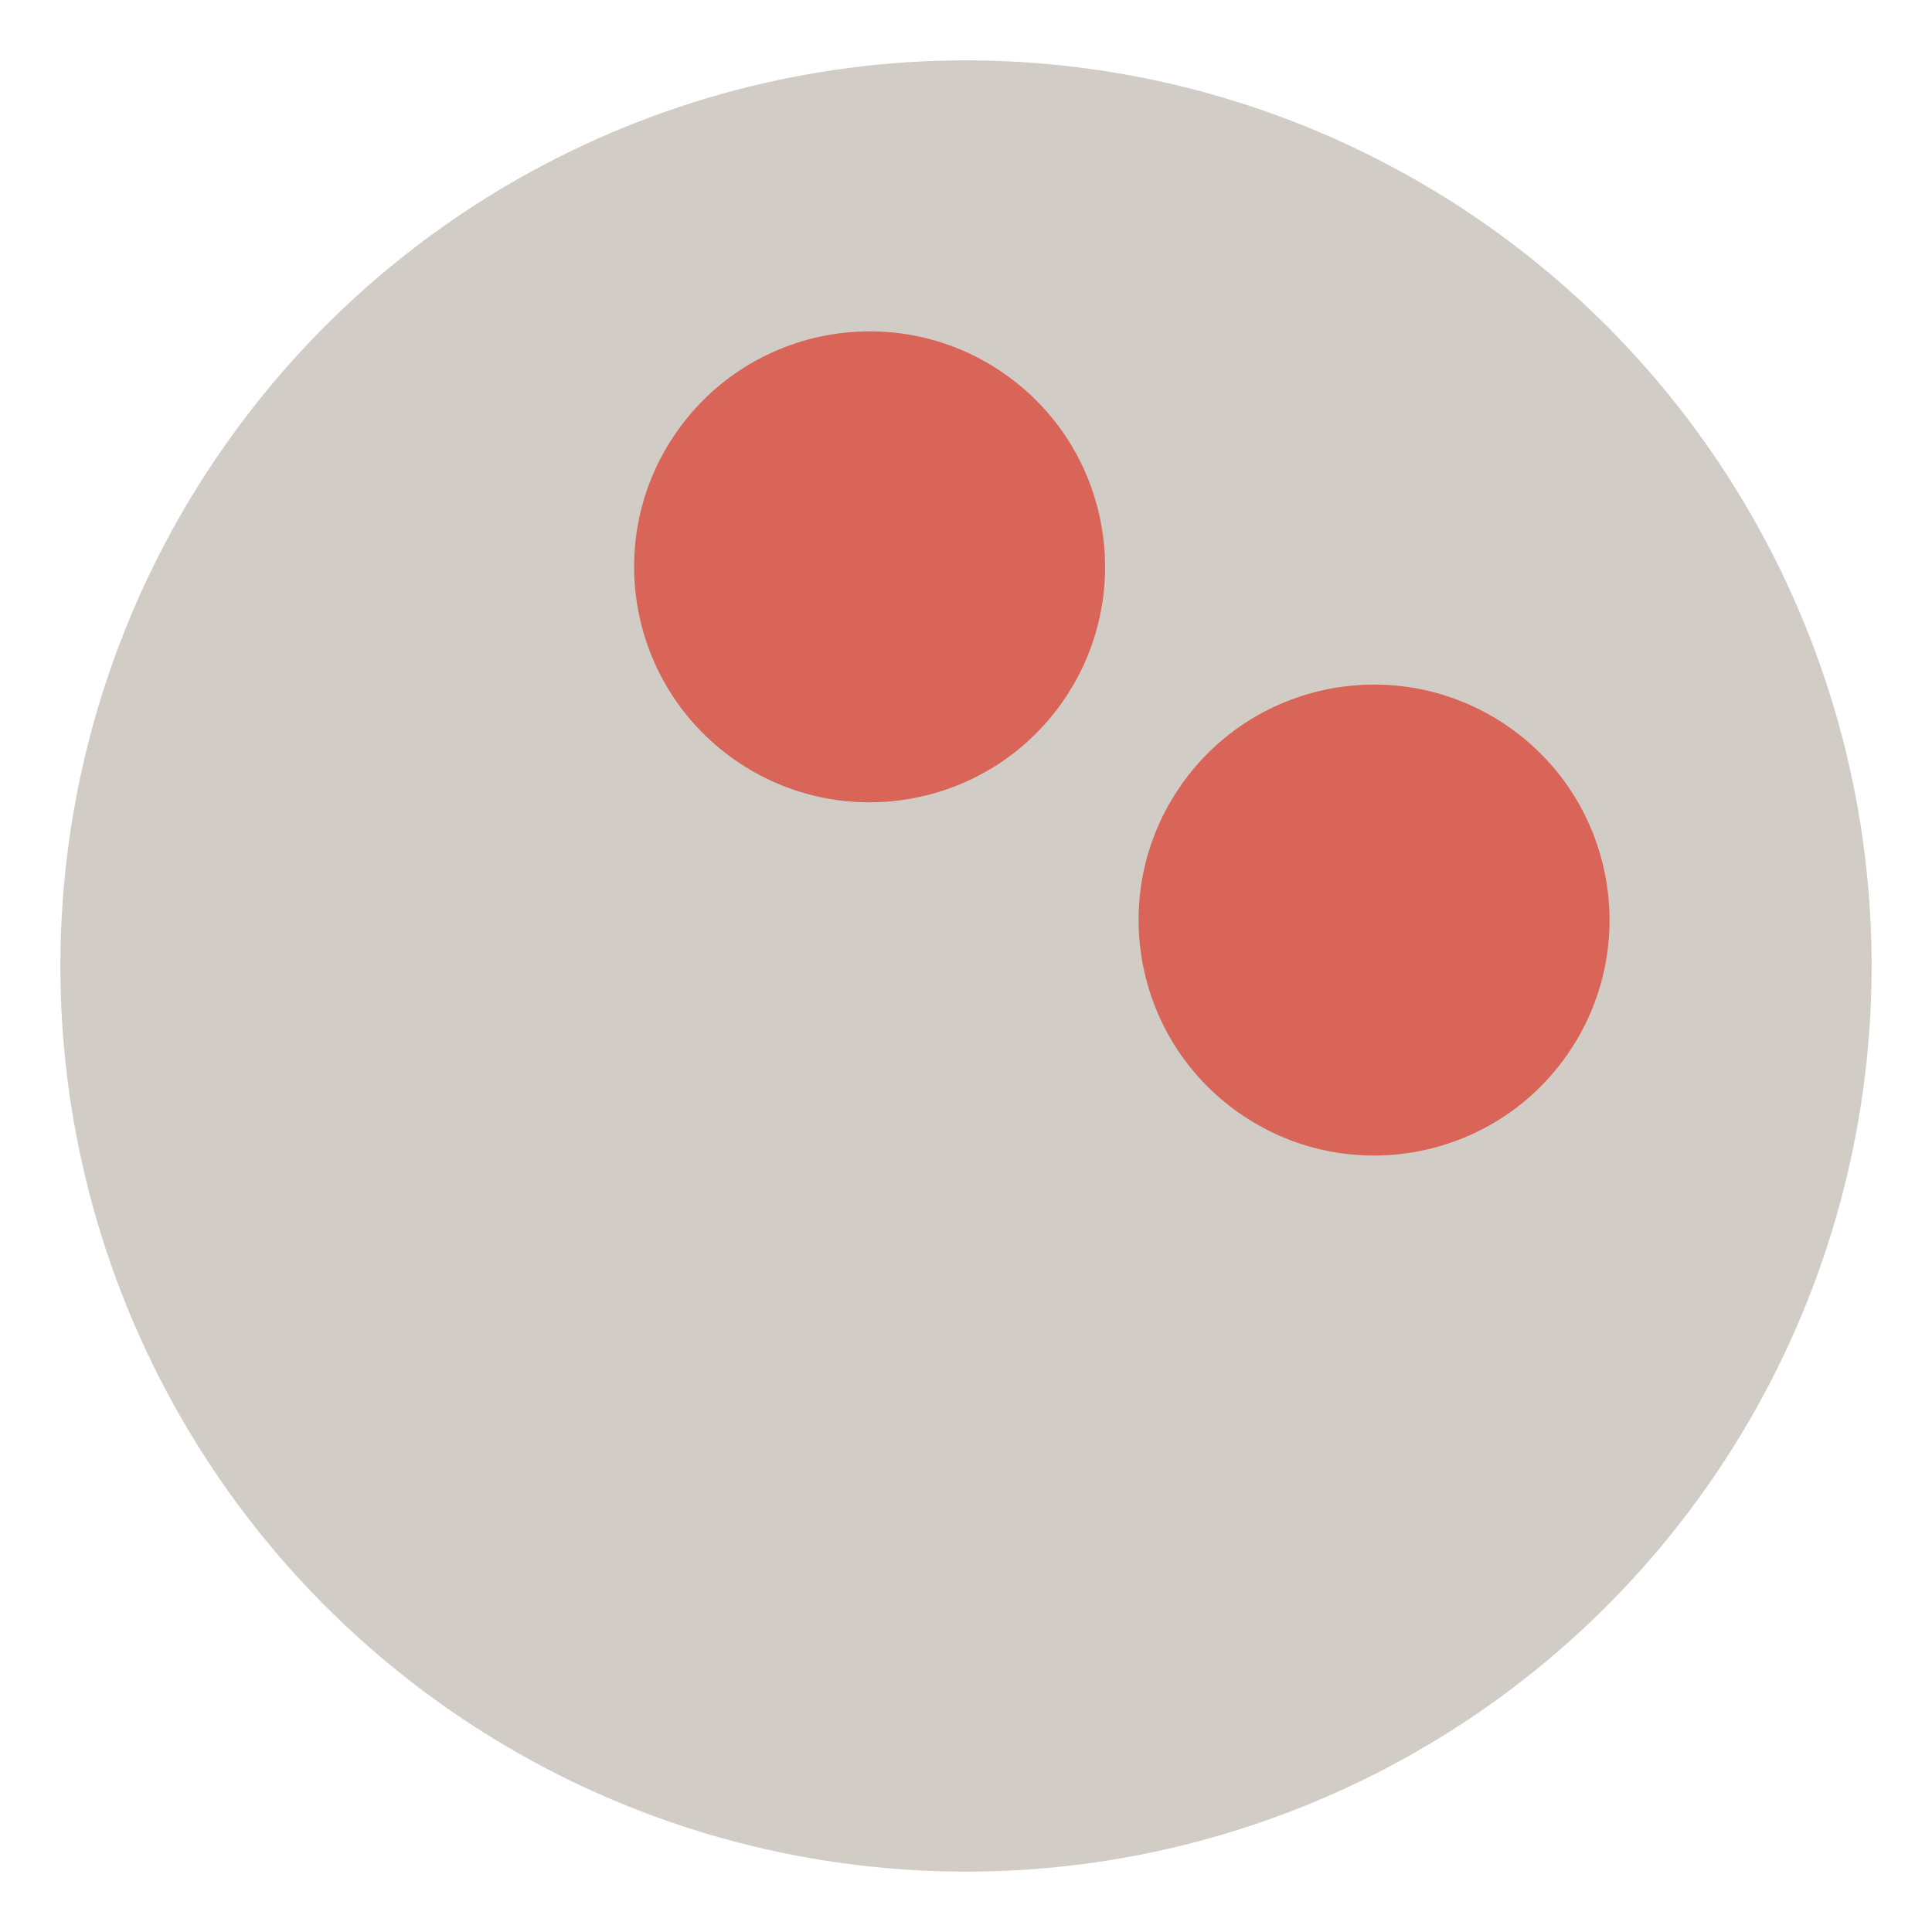 <svg
    width="64"
    height="64"
    viewBox="0 0 64 64"
    fill="none"
    xmlns="http://www.w3.org/2000/svg"
>

<g transform="translate(32, 32) scale(6) rotate(35 0 0)">
  <!-- Squash Ball -->
  <circle
    cx="0"
    cy="0"
    r="5"
    fill="#d1ccc6"
  />
  <!-- Points on the ball -->
  <!-- fill="#decd74" -->
  <circle
    cx="-1.7"
    cy="-1.5"
    r="1.3"
    fill="#db4b3c"
    opacity="0.8"
  />
  <circle
    cx="1.7"
    cy="-1.5"
    r="1.3"
    fill="#db4b3c"
    opacity="0.8"
  />
</g>
</svg>
